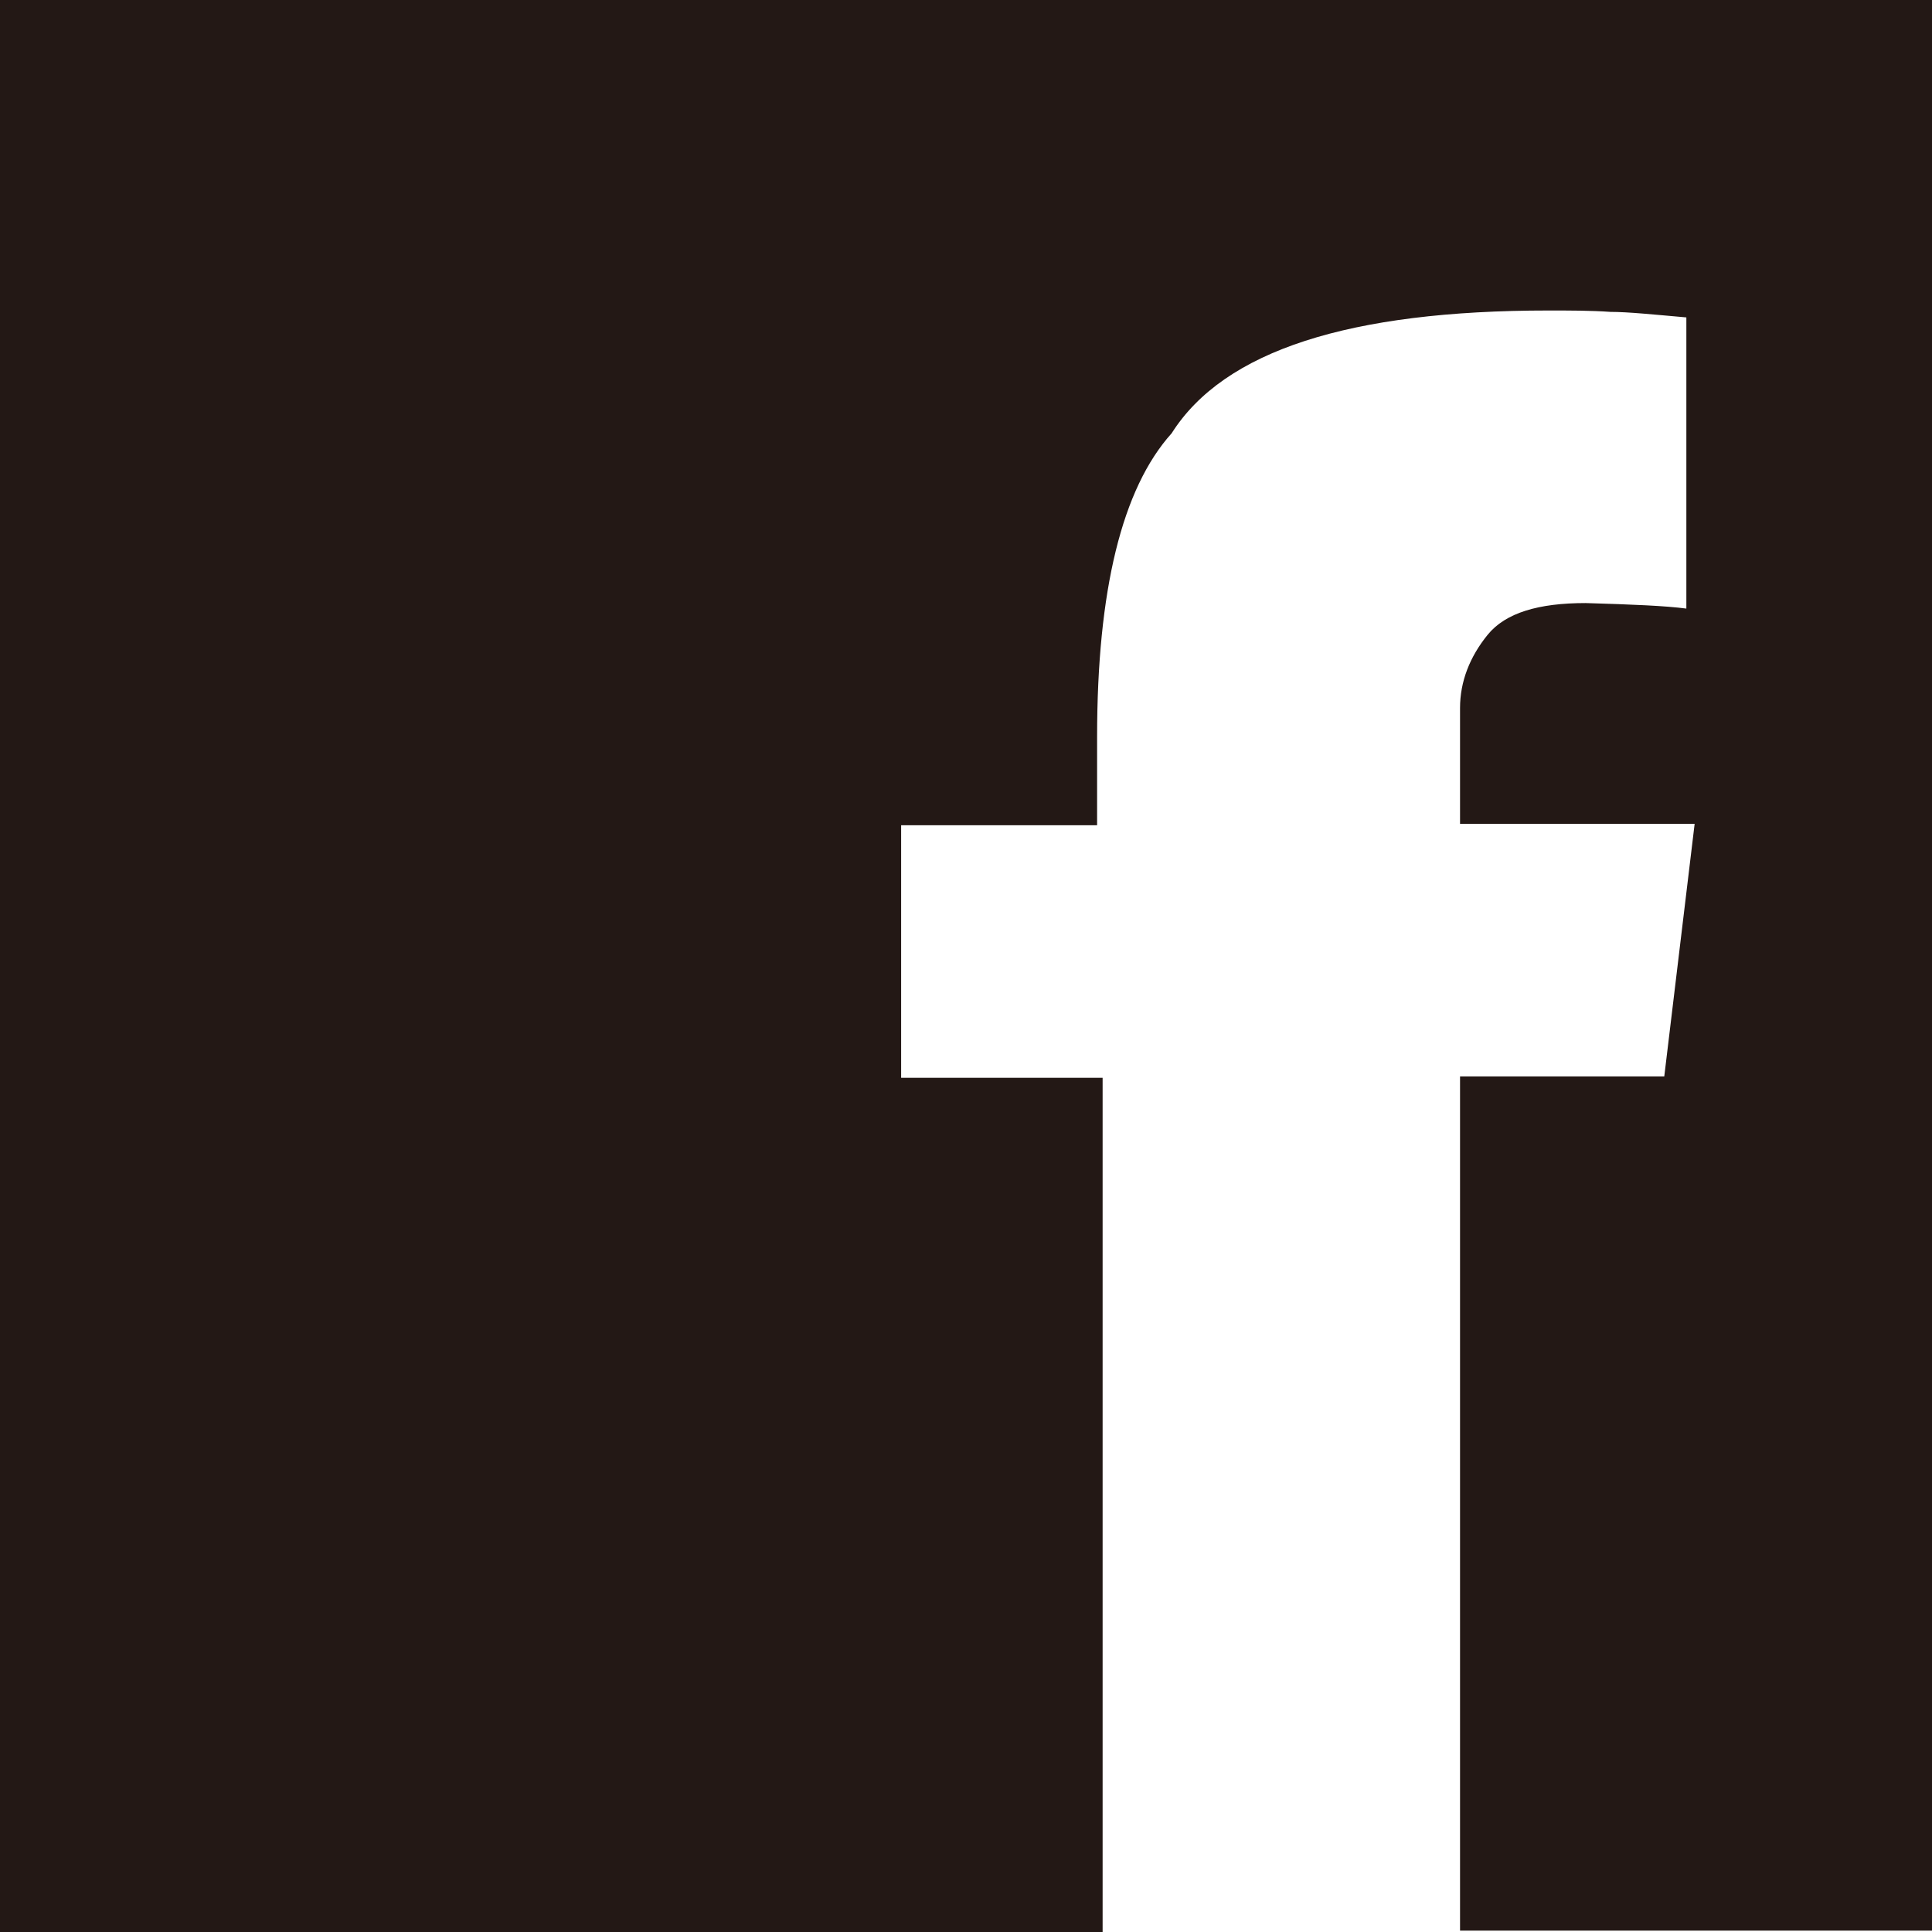 <?xml version="1.0" encoding="UTF-8"?>
<svg id="_レイヤー_1" data-name="レイヤー 1" xmlns="http://www.w3.org/2000/svg" viewBox="0 0 14 14">
  <defs>
    <style>
      .cls-1 {
        fill: #231815;
      }
    </style>
  </defs>
  <path class="cls-1" d="M14,0H0V14H7.99V7.81h-1.46v-1.83h1.42v-.64c0-1.06,.18-1.8,.54-2.2,.38-.6,1.29-.89,2.73-.89,.16,0,.31,0,.45,.01,.13,0,.32,.02,.55,.04v2.11c-.15-.02-.39-.03-.73-.04-.34,0-.58,.07-.71,.23-.13,.16-.2,.34-.2,.53v.84h1.7l-.22,1.83h-1.48v6.19h3.43V0Z"/>
</svg>